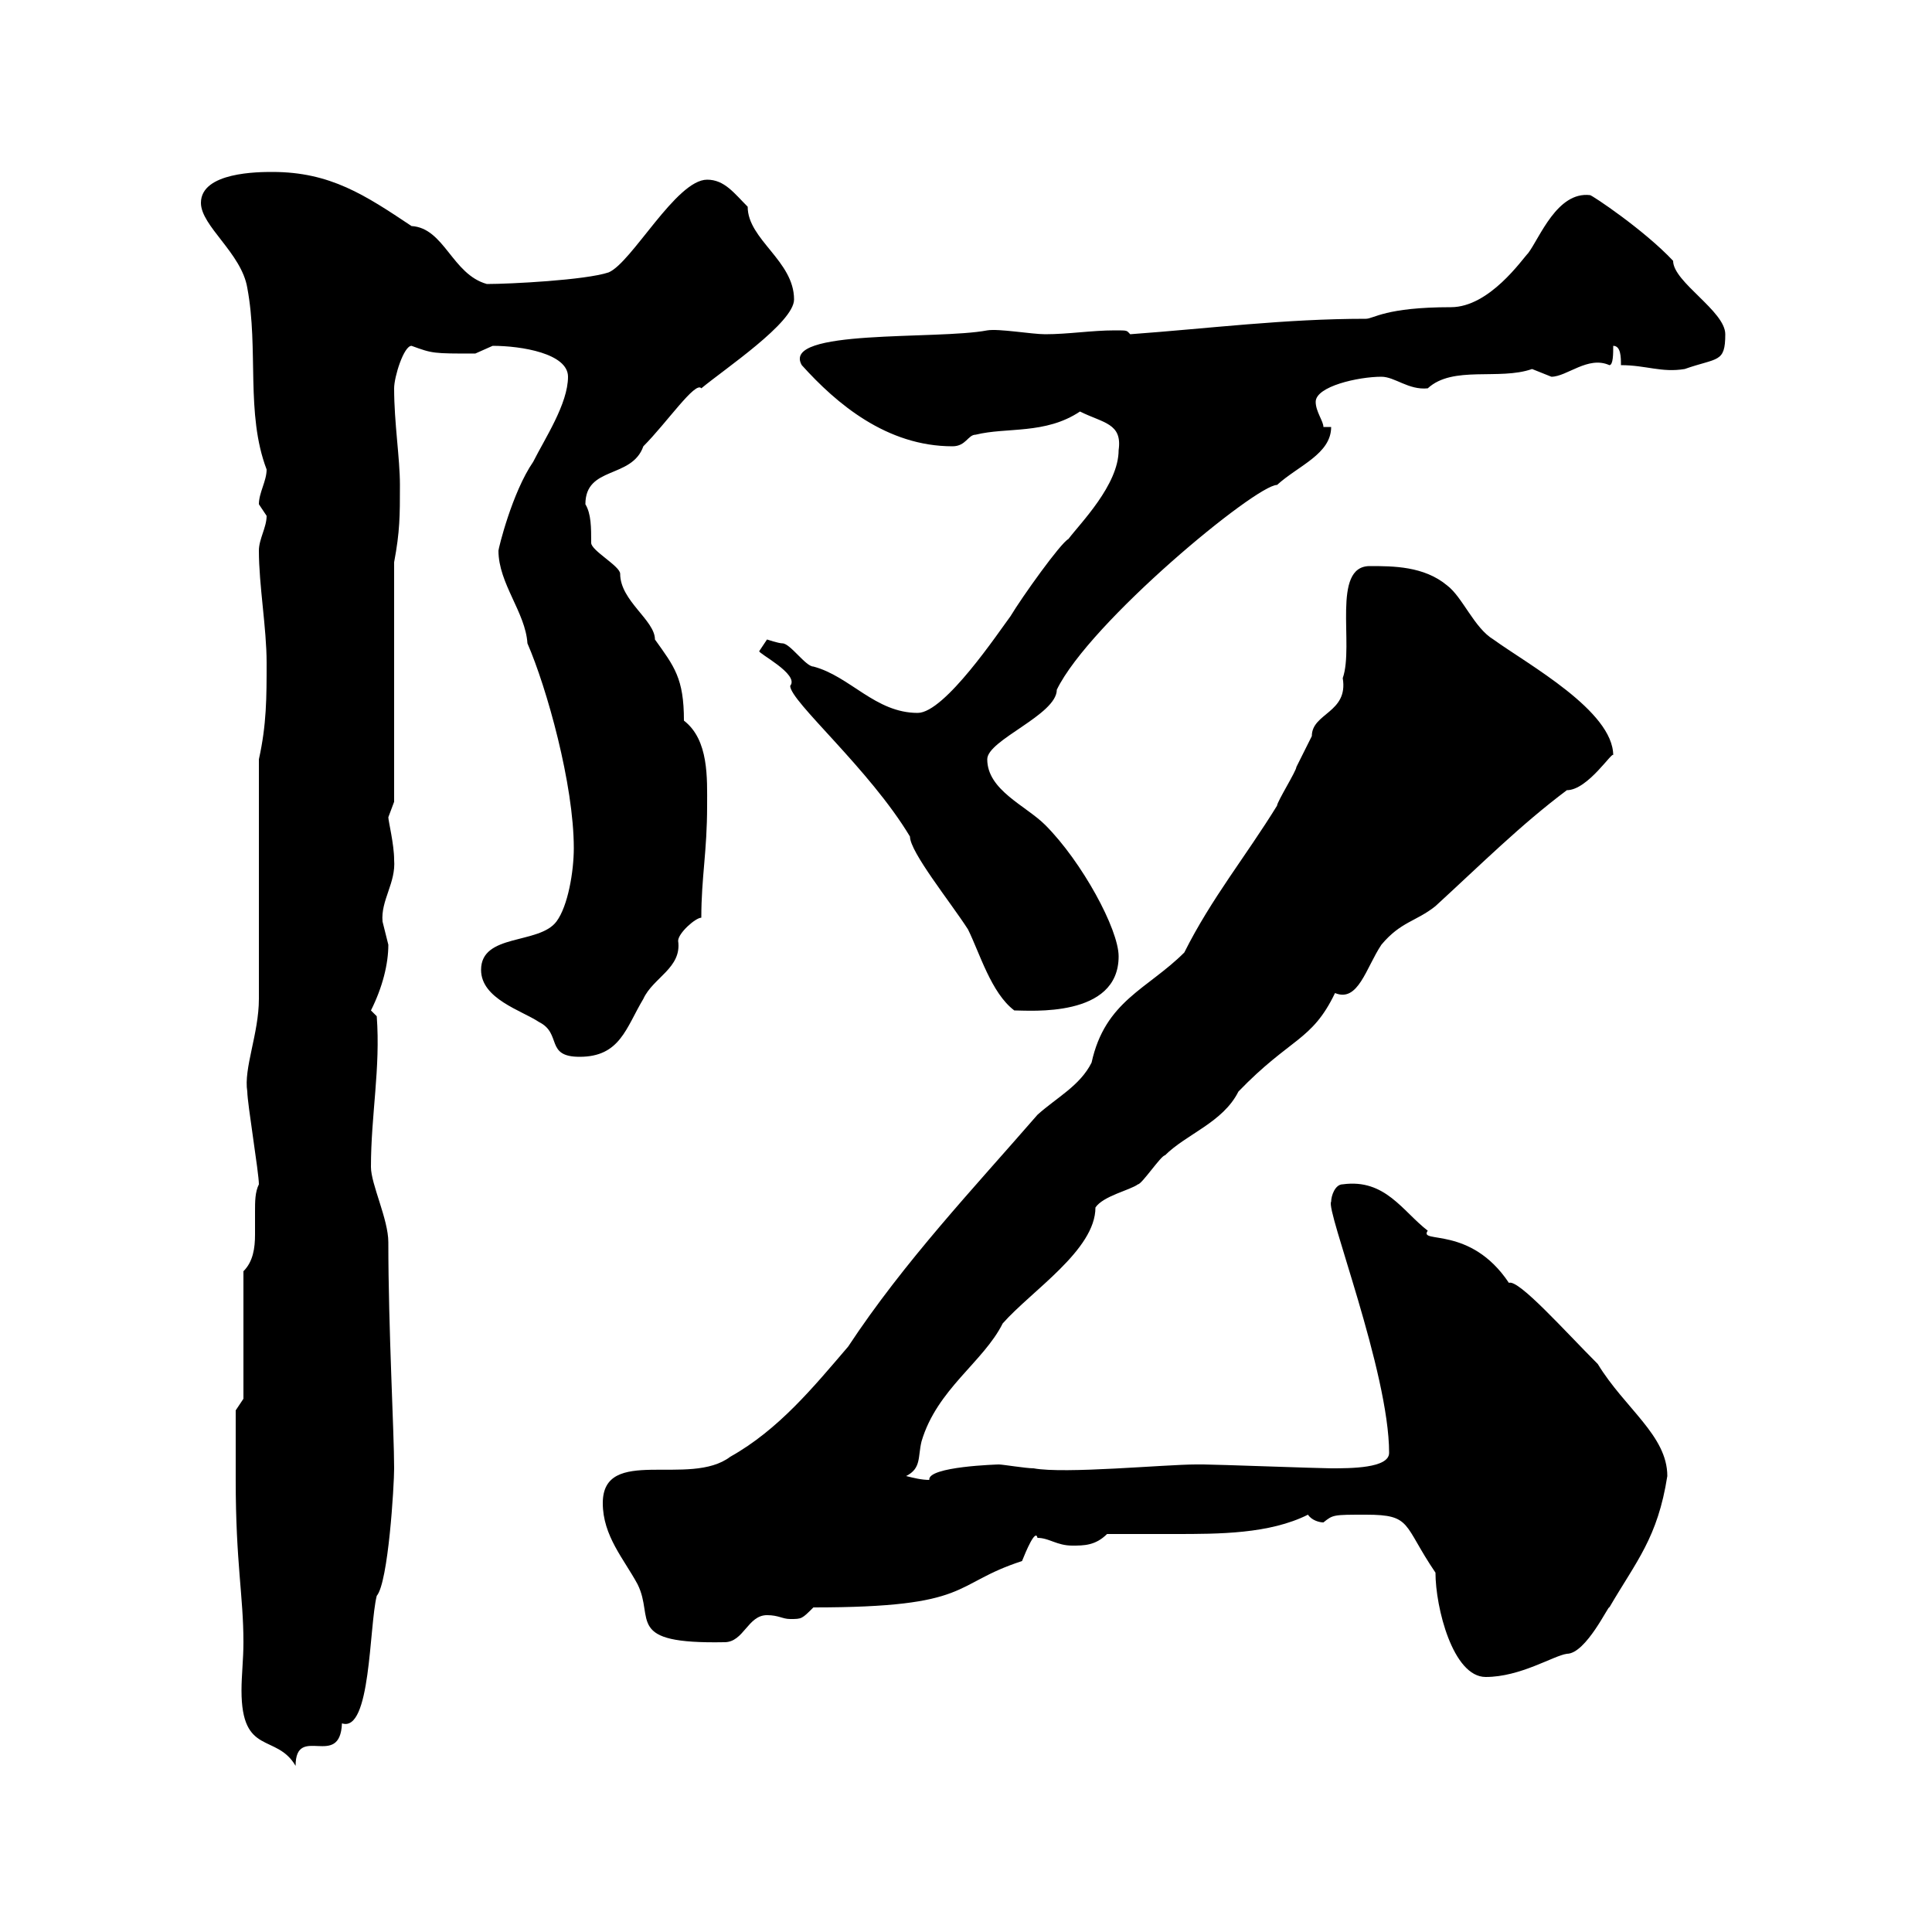 <svg xmlns="http://www.w3.org/2000/svg" xmlns:xlink="http://www.w3.org/1999/xlink" width="300" height="300"><path d="M36.60 229.80C36.60 242.70 37.80 247.80 37.80 255C37.80 257.70 37.50 260.10 37.50 262.50C37.50 272.70 42.90 269.10 45.90 274.20C45.90 267.60 52.80 274.80 53.10 267.60C57.60 269.10 57.30 252.60 58.50 247.80C60.30 245.70 61.20 230.70 61.20 228C61.20 222.30 60.30 206.40 60.30 192.90C60.30 189.30 57.60 183.90 57.60 181.20C57.60 173.10 59.10 165.90 58.50 157.80L57.60 156.90C59.40 153.30 60.30 149.70 60.30 146.70C60.30 146.70 59.40 143.10 59.40 143.10C59.10 139.80 61.50 137.10 61.20 133.50C61.20 131.10 60.30 127.50 60.30 126.90C60.30 126.90 61.20 124.50 61.20 124.50L61.20 87.30C62.10 82.50 62.10 80.10 62.10 75.30C62.10 71.10 61.20 65.70 61.20 60.30C61.20 58.50 62.70 53.70 63.90 53.70C67.20 54.90 67.20 54.90 73.80 54.90C73.80 54.90 76.50 53.70 76.50 53.70C81 53.70 88.20 54.90 88.20 58.50C88.20 62.70 84.60 68.10 82.80 71.70C79.50 76.50 77.40 85.20 77.40 85.50C77.40 90.60 81.60 95.10 81.90 99.90C84.90 106.80 89.10 121.80 89.10 131.70C89.10 135.30 88.20 140.70 86.40 143.10C83.70 146.70 74.70 144.90 74.70 150.60C74.70 155.10 81 156.90 83.70 158.70C87.30 160.50 84.60 164.10 90 164.10C96.30 164.10 97.20 159.60 99.90 155.10C101.40 151.80 105.90 150.30 105.30 146.10C105.30 144.90 108 142.50 108.90 142.50C108.90 136.20 109.80 132.30 109.80 125.10C109.80 120.90 110.10 114.90 106.20 111.90C106.20 105.30 104.70 103.50 101.70 99.30C101.70 96.30 96.30 93.30 96.30 89.10C96.30 87.90 91.80 85.50 91.80 84.30C91.80 81.90 91.80 79.80 90.90 78.30C90.90 72.30 98.10 74.40 99.90 69.30C103.50 65.70 108 59.10 108.90 60.30C112.50 57.30 123.30 50.10 123.30 46.50C123.30 40.50 116.10 37.20 116.10 32.10C114 30 112.50 27.90 109.80 27.90C105 27.90 98.10 40.80 94.50 42.30C90.90 43.50 79.20 44.10 75.60 44.10C70.20 42.60 69 35.40 63.90 35.10C56.70 30.30 51.30 26.70 42.30 26.70C40.20 26.70 31.20 26.70 31.20 31.50C31.20 35.10 37.50 39.30 38.40 44.70C40.20 54.30 38.10 64.20 41.40 72.90C41.40 74.70 40.20 76.50 40.20 78.30C40.20 78.30 41.40 80.10 41.40 80.10C41.40 81.90 40.20 83.70 40.20 85.50C40.20 90.90 41.40 97.50 41.40 102.90C41.40 108.30 41.40 112.50 40.20 117.90L40.20 155.10C40.20 160.50 37.80 165.90 38.40 169.50C38.40 171.30 40.20 182.10 40.20 183.90C39.60 185.10 39.60 186.60 39.60 188.10C39.60 189.30 39.60 190.50 39.60 191.70C39.60 193.80 39.30 195.90 37.80 197.40L37.80 217.20L36.60 219C36.60 220.20 36.60 227.40 36.60 229.80ZM212.10 235.20C219.30 235.20 217.80 236.70 222.90 244.20C222.90 249.60 225.60 260.40 230.70 260.40C236.10 260.40 241.20 257.10 243.30 256.80C246.30 256.80 249.90 249 249.90 249.60C254.10 242.40 257.40 238.80 258.90 229.20C258.90 222.90 252.30 218.70 248.10 211.80C243 206.70 235.80 198.60 234.30 199.20C228.30 190.20 220.20 193.20 221.70 191.10C217.80 188.10 215.10 183 208.50 183.90C207.30 183.90 206.70 185.70 206.70 186.60C205.80 187.80 215.70 213 215.70 225.60C215.70 228 209.70 228 206.70 228C204.90 228 188.70 227.40 186.90 227.40C186.90 227.40 186.90 227.40 185.70 227.40C180.90 227.40 165.30 228.90 160.50 228C159.30 228 155.70 227.40 155.10 227.40C155.10 227.40 144 227.70 144.30 229.80C143.10 229.80 141.90 229.50 140.70 229.20C143.10 228 142.50 226.20 143.10 223.80C145.50 215.70 152.70 211.50 155.70 205.50C160.20 200.40 170.10 194.10 170.10 187.50C171.30 185.70 175.50 184.80 176.70 183.90C177.30 183.90 180.30 179.40 180.90 179.40C184.20 176.10 189.90 174.30 192.30 169.50C200.40 161.10 203.70 161.70 207.30 154.20C210.90 155.70 212.10 150.30 214.50 146.70C217.50 143.10 219.90 143.10 222.90 140.70C230.10 134.10 236.10 128.10 243.30 122.70C246.60 122.70 250.50 116.40 250.50 117.30C250.50 110.40 237.30 103.20 231.90 99.30C228.90 97.50 227.10 92.70 224.70 90.90C221.10 87.90 216.30 87.90 212.70 87.90C206.70 87.90 210.30 100.20 208.50 105.30C209.40 110.70 203.70 110.70 203.70 114.30C203.10 115.50 201.30 119.10 201.30 119.10C201.30 119.70 198.30 124.50 198.30 125.10C193.50 132.90 188.10 139.50 183.90 147.90C178.20 153.60 171.60 155.40 169.50 165C167.70 168.60 164.10 170.40 161.10 173.10C151.20 184.50 140.40 195.90 131.70 209.10C126.30 215.40 120.90 222 113.40 226.20C107.10 231 93.60 224.40 93.60 233.40C93.60 238.50 96.90 242.10 99 246C101.70 251.40 96.90 255.30 112.50 255C115.50 255 116.10 250.80 119.10 250.80C120.90 250.80 121.50 251.40 122.70 251.40C124.50 251.40 124.50 251.40 126.30 249.60C151.20 249.60 147.60 246 158.70 242.40C159.30 240.90 160.80 237.30 161.10 238.80C162.90 238.80 164.10 240 166.50 240C168.30 240 170.10 240 171.90 238.20C175.20 238.20 178.80 238.20 182.40 238.20C189.30 238.20 197.10 238.20 203.10 235.20C203.70 236.10 204.90 236.40 205.50 236.40C207 235.20 207 235.20 212.10 235.20ZM117.90 101.10C117.60 101.40 124.20 104.70 122.70 106.50C122.70 108.90 135 119.40 141.30 129.90C141.30 132.30 147.60 140.10 150.30 144.30C152.10 147.90 153.90 154.20 157.50 156.90C159.90 156.90 173.70 158.10 173.70 148.50C173.70 144.30 168 133.80 162.30 128.10C159.30 125.10 153.30 122.70 153.30 117.90C153.30 114.90 164.10 111 164.10 107.10C169.20 96.60 195 75.30 198.30 75.30C201.60 72.30 206.70 70.50 206.70 66.30L205.50 66.30C205.50 65.40 204.30 63.90 204.30 62.40C204.30 60 210.90 58.50 214.50 58.50C216.60 58.50 218.70 60.60 221.70 60.30C225.60 56.70 232.80 59.10 237.90 57.30C237.90 57.30 240.90 58.50 240.90 58.50C243.30 58.50 246.60 55.20 249.90 56.70C250.50 56.70 250.50 54.90 250.50 53.70C251.70 53.70 251.70 55.50 251.70 56.70C255.60 56.70 258 57.90 261.60 57.30C266.70 55.50 267.90 56.40 267.90 51.90C267.90 48.30 259.80 43.80 259.80 40.50C255.30 35.70 247.20 30.30 246.90 30.30C241.80 29.70 239.10 36.90 237.30 39.30C236.40 40.20 231.30 47.70 225.30 47.70C215.10 47.70 213.30 49.50 212.10 49.50C199.50 49.50 187.80 51 175.50 51.90C174.90 51.30 175.20 51.30 173.10 51.30C169.50 51.30 165.90 51.90 162.30 51.90C160.20 51.90 155.10 51 153.30 51.30C145.50 52.80 121.20 51 124.50 56.70C129.90 62.70 137.70 69.30 147.90 69.30C150 69.30 150.30 67.50 151.50 67.50C156.30 66.30 162.30 67.50 167.70 63.90C171.30 65.70 174.30 65.70 173.70 69.90C173.70 75.30 167.70 81.30 165.90 83.70C164.70 84.30 158.70 92.70 156.90 95.70C155.10 98.10 146.70 110.70 142.50 110.70C135.90 110.70 132 105 126.30 103.50C125.10 103.50 122.70 99.90 121.50 99.90C120.90 99.90 119.10 99.30 119.10 99.30C119.10 99.30 117.90 101.10 117.90 101.10Z"/></svg>
